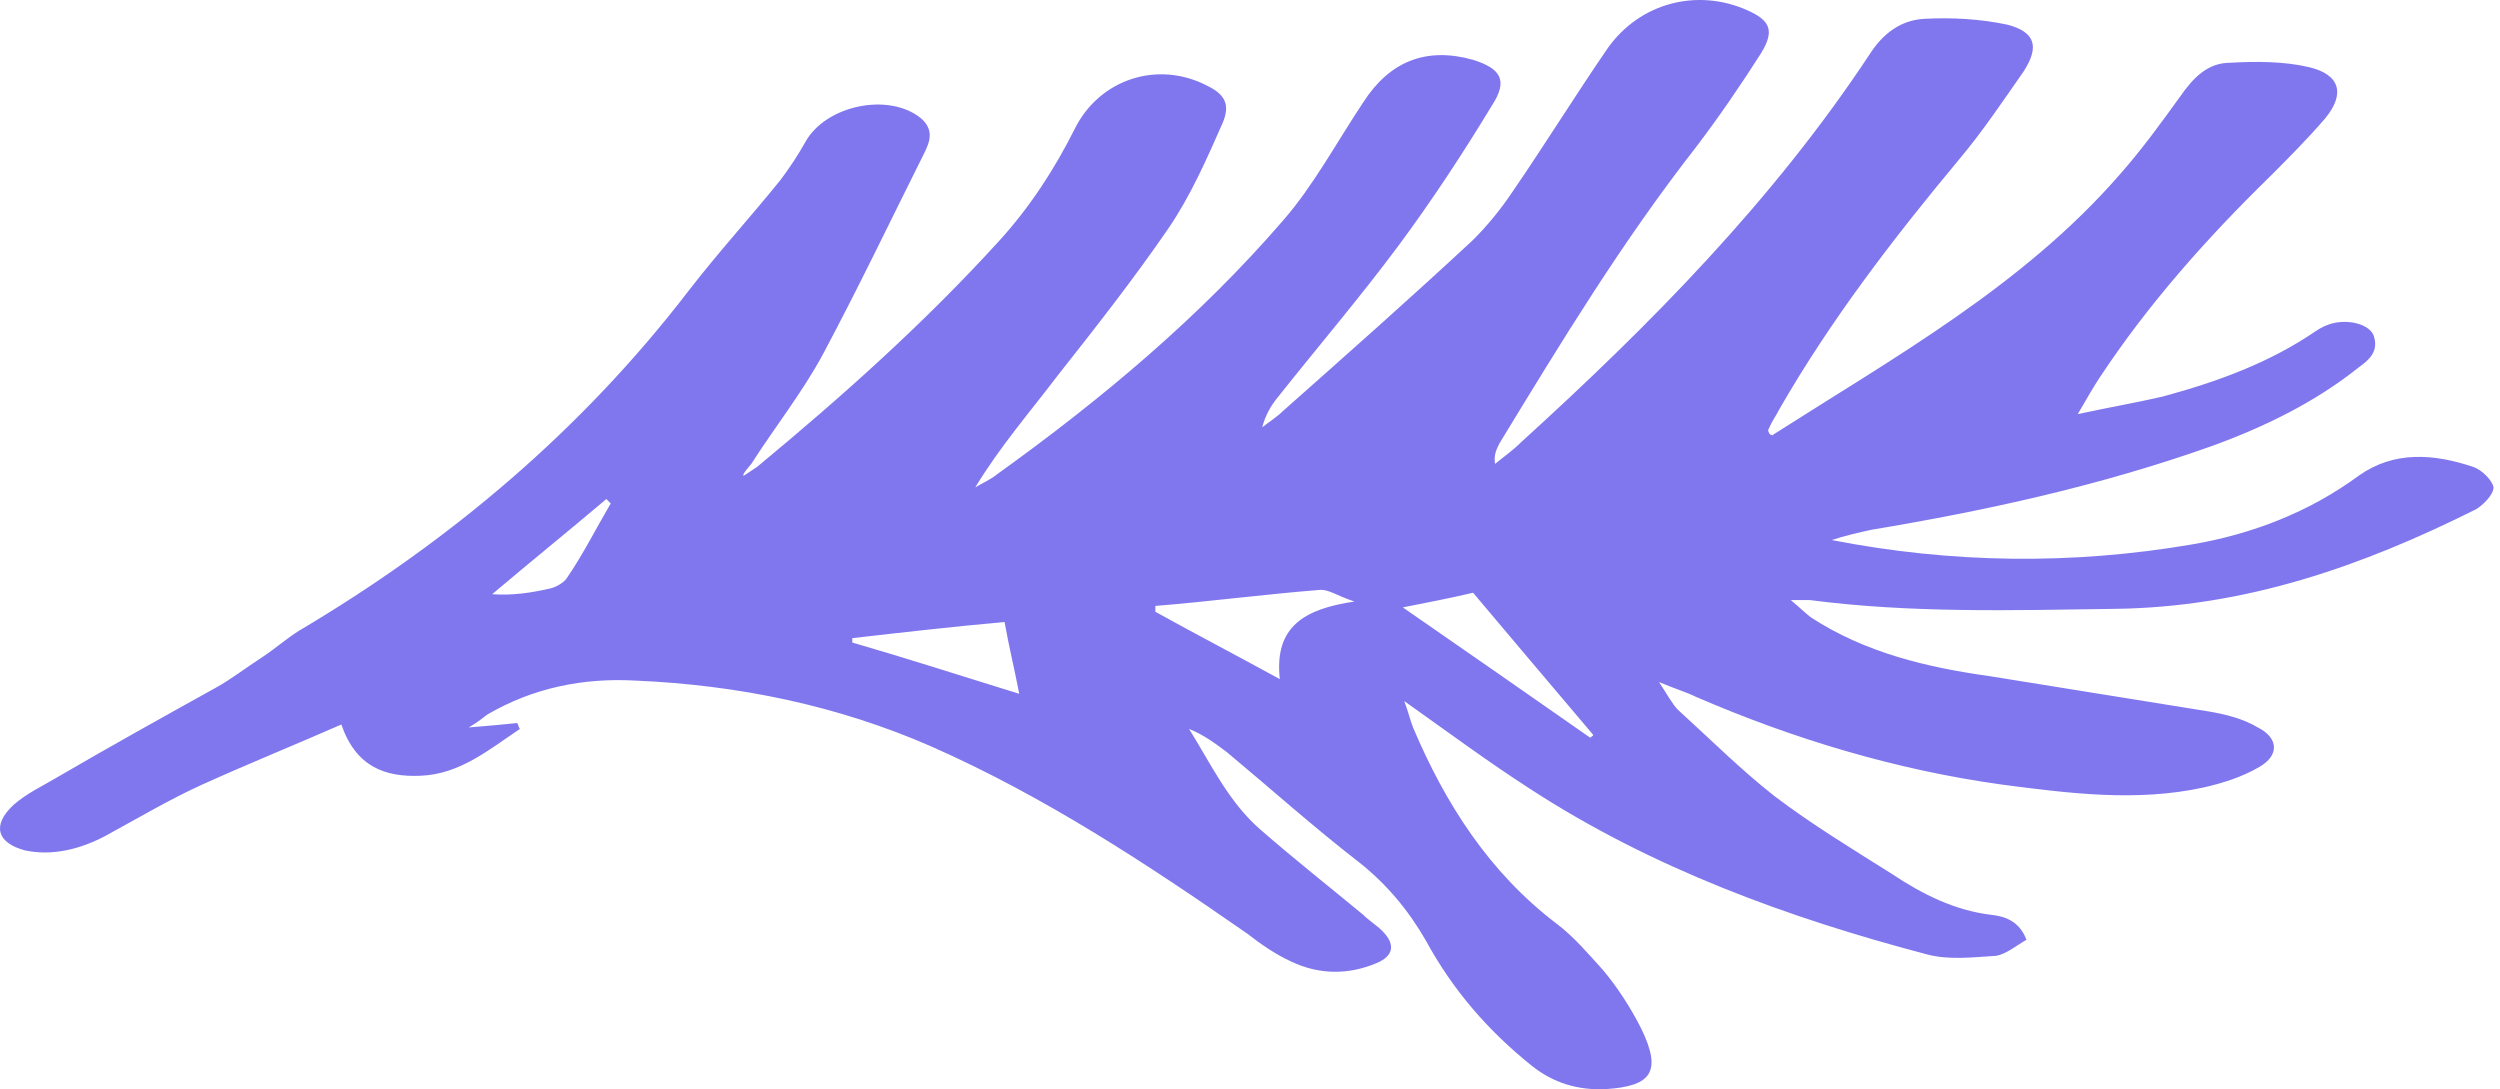 <?xml version="1.0" encoding="UTF-8"?> <svg xmlns="http://www.w3.org/2000/svg" width="381" height="166" viewBox="0 0 381 166" fill="none"><path d="M113.38 72.485C114.049 72.039 114.719 71.593 115.388 71.146C128.329 60.436 140.824 49.28 152.204 36.785C156.889 31.653 160.683 25.852 163.806 19.604C167.6 12.018 176.525 9.117 184.111 13.134C186.788 14.472 187.458 16.034 186.342 18.712C183.888 24.29 181.433 29.868 178.086 34.777C172.731 42.586 166.93 49.949 161.129 57.312C156.889 62.891 152.427 68.023 148.634 74.27C149.75 73.601 150.865 73.154 151.981 72.262C167.823 60.883 182.772 48.388 195.49 33.661C200.176 28.306 203.746 21.612 207.762 15.588C211.778 9.341 217.357 7.109 224.497 9.117C228.736 10.456 229.852 12.241 227.397 16.034C222.935 23.397 218.249 30.538 213.117 37.454C207.316 45.264 200.845 52.85 194.821 60.436C193.705 61.775 192.813 63.337 192.366 65.122C193.482 64.229 194.598 63.56 195.49 62.668C205.308 53.966 214.902 45.487 224.497 36.562C226.728 34.331 228.736 31.876 230.521 29.199C235.43 22.059 240.115 14.472 245.024 7.332C249.933 0.415 258.635 -1.816 266.221 1.531C269.791 3.093 270.46 4.655 268.452 8.002C265.329 12.911 261.982 17.819 258.412 22.505C247.255 36.785 237.884 52.181 228.513 67.576C228.067 68.469 227.62 69.361 227.843 70.7C229.182 69.584 230.521 68.692 231.86 67.353C251.495 49.503 270.237 30.537 284.964 8.225C286.972 5.101 289.649 3.093 293.219 2.87C297.459 2.647 301.698 2.87 305.937 3.762C310.177 4.878 310.846 7.109 308.392 10.902C305.268 15.365 302.144 20.051 298.574 24.29C288.534 36.339 278.939 48.834 271.13 62.444C270.684 63.337 270.014 64.23 269.568 65.345C269.345 65.568 269.568 66.014 269.791 66.237C270.014 66.237 270.237 66.461 270.237 66.237C288.757 54.412 308.392 43.479 323.118 26.521C326.465 22.728 329.366 18.712 332.266 14.696C334.274 11.795 336.506 9.564 339.853 9.564C343.869 9.341 348.108 9.341 351.901 10.233C356.587 11.349 357.479 14.249 354.356 18.043C351.678 21.166 348.777 24.067 345.877 26.968C336.282 36.339 327.357 46.379 319.994 57.536C319.102 58.874 318.209 60.436 316.647 63.114C321.779 61.998 325.796 61.329 329.589 60.436C337.844 58.205 345.877 55.304 353.017 50.396C353.686 49.949 354.579 49.503 355.471 49.28C358.149 48.611 361.049 49.503 361.719 51.065C362.611 53.519 361.049 54.858 359.488 55.974C352.794 61.329 344.984 65.122 336.952 68.022C319.994 74.047 302.591 77.84 285.187 80.741C283.179 81.187 281.17 81.633 279.162 82.303C297.459 85.873 315.755 86.096 334.051 82.972C343.199 81.41 351.901 78.063 359.488 72.485C364.843 68.692 370.867 69.138 376.891 71.146C378.23 71.593 379.792 73.154 380.015 74.27C380.015 75.386 378.453 76.948 377.338 77.617C359.934 86.319 342.084 92.566 322.226 92.79C306.607 93.013 291.211 93.459 275.815 91.451C275.146 91.451 274.477 91.451 272.915 91.451C274.254 92.566 275.146 93.459 276.039 94.128C284.294 99.483 293.666 101.714 303.26 103.053C314.416 104.838 325.349 106.623 336.506 108.408C339.183 108.855 341.861 109.524 344.092 110.863C347.216 112.425 347.439 115.102 344.315 116.887C341.638 118.449 338.737 119.342 335.836 120.011C325.572 122.242 315.309 120.903 305.045 119.565C288.98 117.333 273.361 112.648 258.412 106.177C257.073 105.508 255.511 105.061 252.834 103.946C254.172 105.954 254.842 107.293 255.734 108.185C260.643 112.648 265.329 117.333 270.46 121.35C276.039 125.589 282.286 129.382 288.31 133.175C292.996 136.299 297.905 138.753 303.483 139.423C305.491 139.646 307.722 140.315 308.838 143.216C307.276 144.108 305.714 145.447 304.152 145.67C300.582 145.893 297.012 146.34 293.666 145.447C272.469 139.869 251.718 132.283 233.198 120.234C226.951 116.218 220.927 111.755 214.01 106.846C214.679 108.631 214.902 109.747 215.348 110.863C220.257 122.465 226.951 132.952 237.215 140.762C239.892 142.77 242.123 145.447 244.355 147.902C246.586 150.579 248.594 153.703 250.156 156.827C253.28 163.297 251.718 165.528 244.801 165.975C240.562 166.198 236.769 165.082 233.422 162.405C226.728 157.05 221.373 150.802 217.357 143.439C214.679 138.753 211.332 134.737 207.093 131.39C200.176 126.035 193.705 120.234 187.012 114.656C185.227 113.317 183.441 111.978 181.21 111.086C184.557 116.441 187.235 122.242 192.143 126.481C197.275 130.944 202.63 135.183 207.762 139.423C208.655 140.315 209.77 140.985 210.663 141.877C212.671 143.885 212.448 145.67 209.77 146.786C205.531 148.571 201.068 148.571 196.829 146.563C194.375 145.447 192.143 143.885 190.135 142.323C174.74 131.613 159.121 121.35 141.94 113.763C127.66 107.516 112.488 104.392 96.869 103.723C88.836 103.276 81.25 104.838 74.333 108.855C73.664 109.301 72.994 109.97 71.432 110.863C74.333 110.64 76.564 110.416 78.796 110.193C79.019 110.416 79.019 110.863 79.242 111.086C74.556 114.21 70.094 118.003 64.069 118.226C58.714 118.449 54.252 116.887 52.02 110.416C44.88 113.54 37.74 116.441 30.824 119.565C25.915 121.796 21.006 124.696 16.097 127.374C12.304 129.382 8.065 130.498 3.825 129.605C-0.414 128.49 -1.307 125.812 2.04 122.688C4.048 120.903 6.503 119.788 8.734 118.449C16.767 113.763 24.799 109.301 32.832 104.838C35.286 103.499 37.517 101.715 39.972 100.153C41.98 98.814 43.765 97.252 45.55 96.136C68.532 82.526 88.613 65.568 104.901 44.371C109.364 38.57 114.273 33.215 118.958 27.414C120.297 25.629 121.636 23.62 122.751 21.612C125.875 16.034 135.469 14.026 140.378 18.043C142.386 19.828 141.717 21.612 140.825 23.398C135.693 33.661 130.784 43.925 125.429 53.966C122.305 59.767 118.066 65.122 114.496 70.7C113.157 72.262 113.157 72.485 113.38 72.485ZM176.078 92.343C176.078 92.566 176.078 93.013 176.078 93.236C182.103 96.583 188.127 99.706 195.044 103.5C194.151 95.467 198.837 92.79 206.423 91.674C203.746 90.781 202.63 89.889 201.291 89.889C192.813 90.558 184.334 91.674 176.078 92.343ZM242.347 112.425C242.57 112.201 242.793 112.201 242.793 111.978C236.545 104.615 230.521 97.475 224.497 90.335C220.703 91.228 217.133 91.897 213.787 92.566C223.158 99.037 232.752 105.731 242.347 112.425ZM155.328 105.731C154.658 102.161 153.766 98.591 153.096 94.798C145.51 95.467 137.701 96.359 129.891 97.252C129.891 97.475 129.891 97.698 129.891 97.921C138.37 100.376 146.626 103.053 155.328 105.731ZM93.076 76.725C92.852 76.501 92.629 76.278 92.406 76.055C86.605 80.964 80.804 85.65 75.002 90.558C78.126 90.781 81.027 90.335 83.927 89.666C84.82 89.443 85.936 88.773 86.382 88.104C88.836 84.534 90.844 80.518 93.076 76.725Z" fill="#8077EE"></path></svg> 